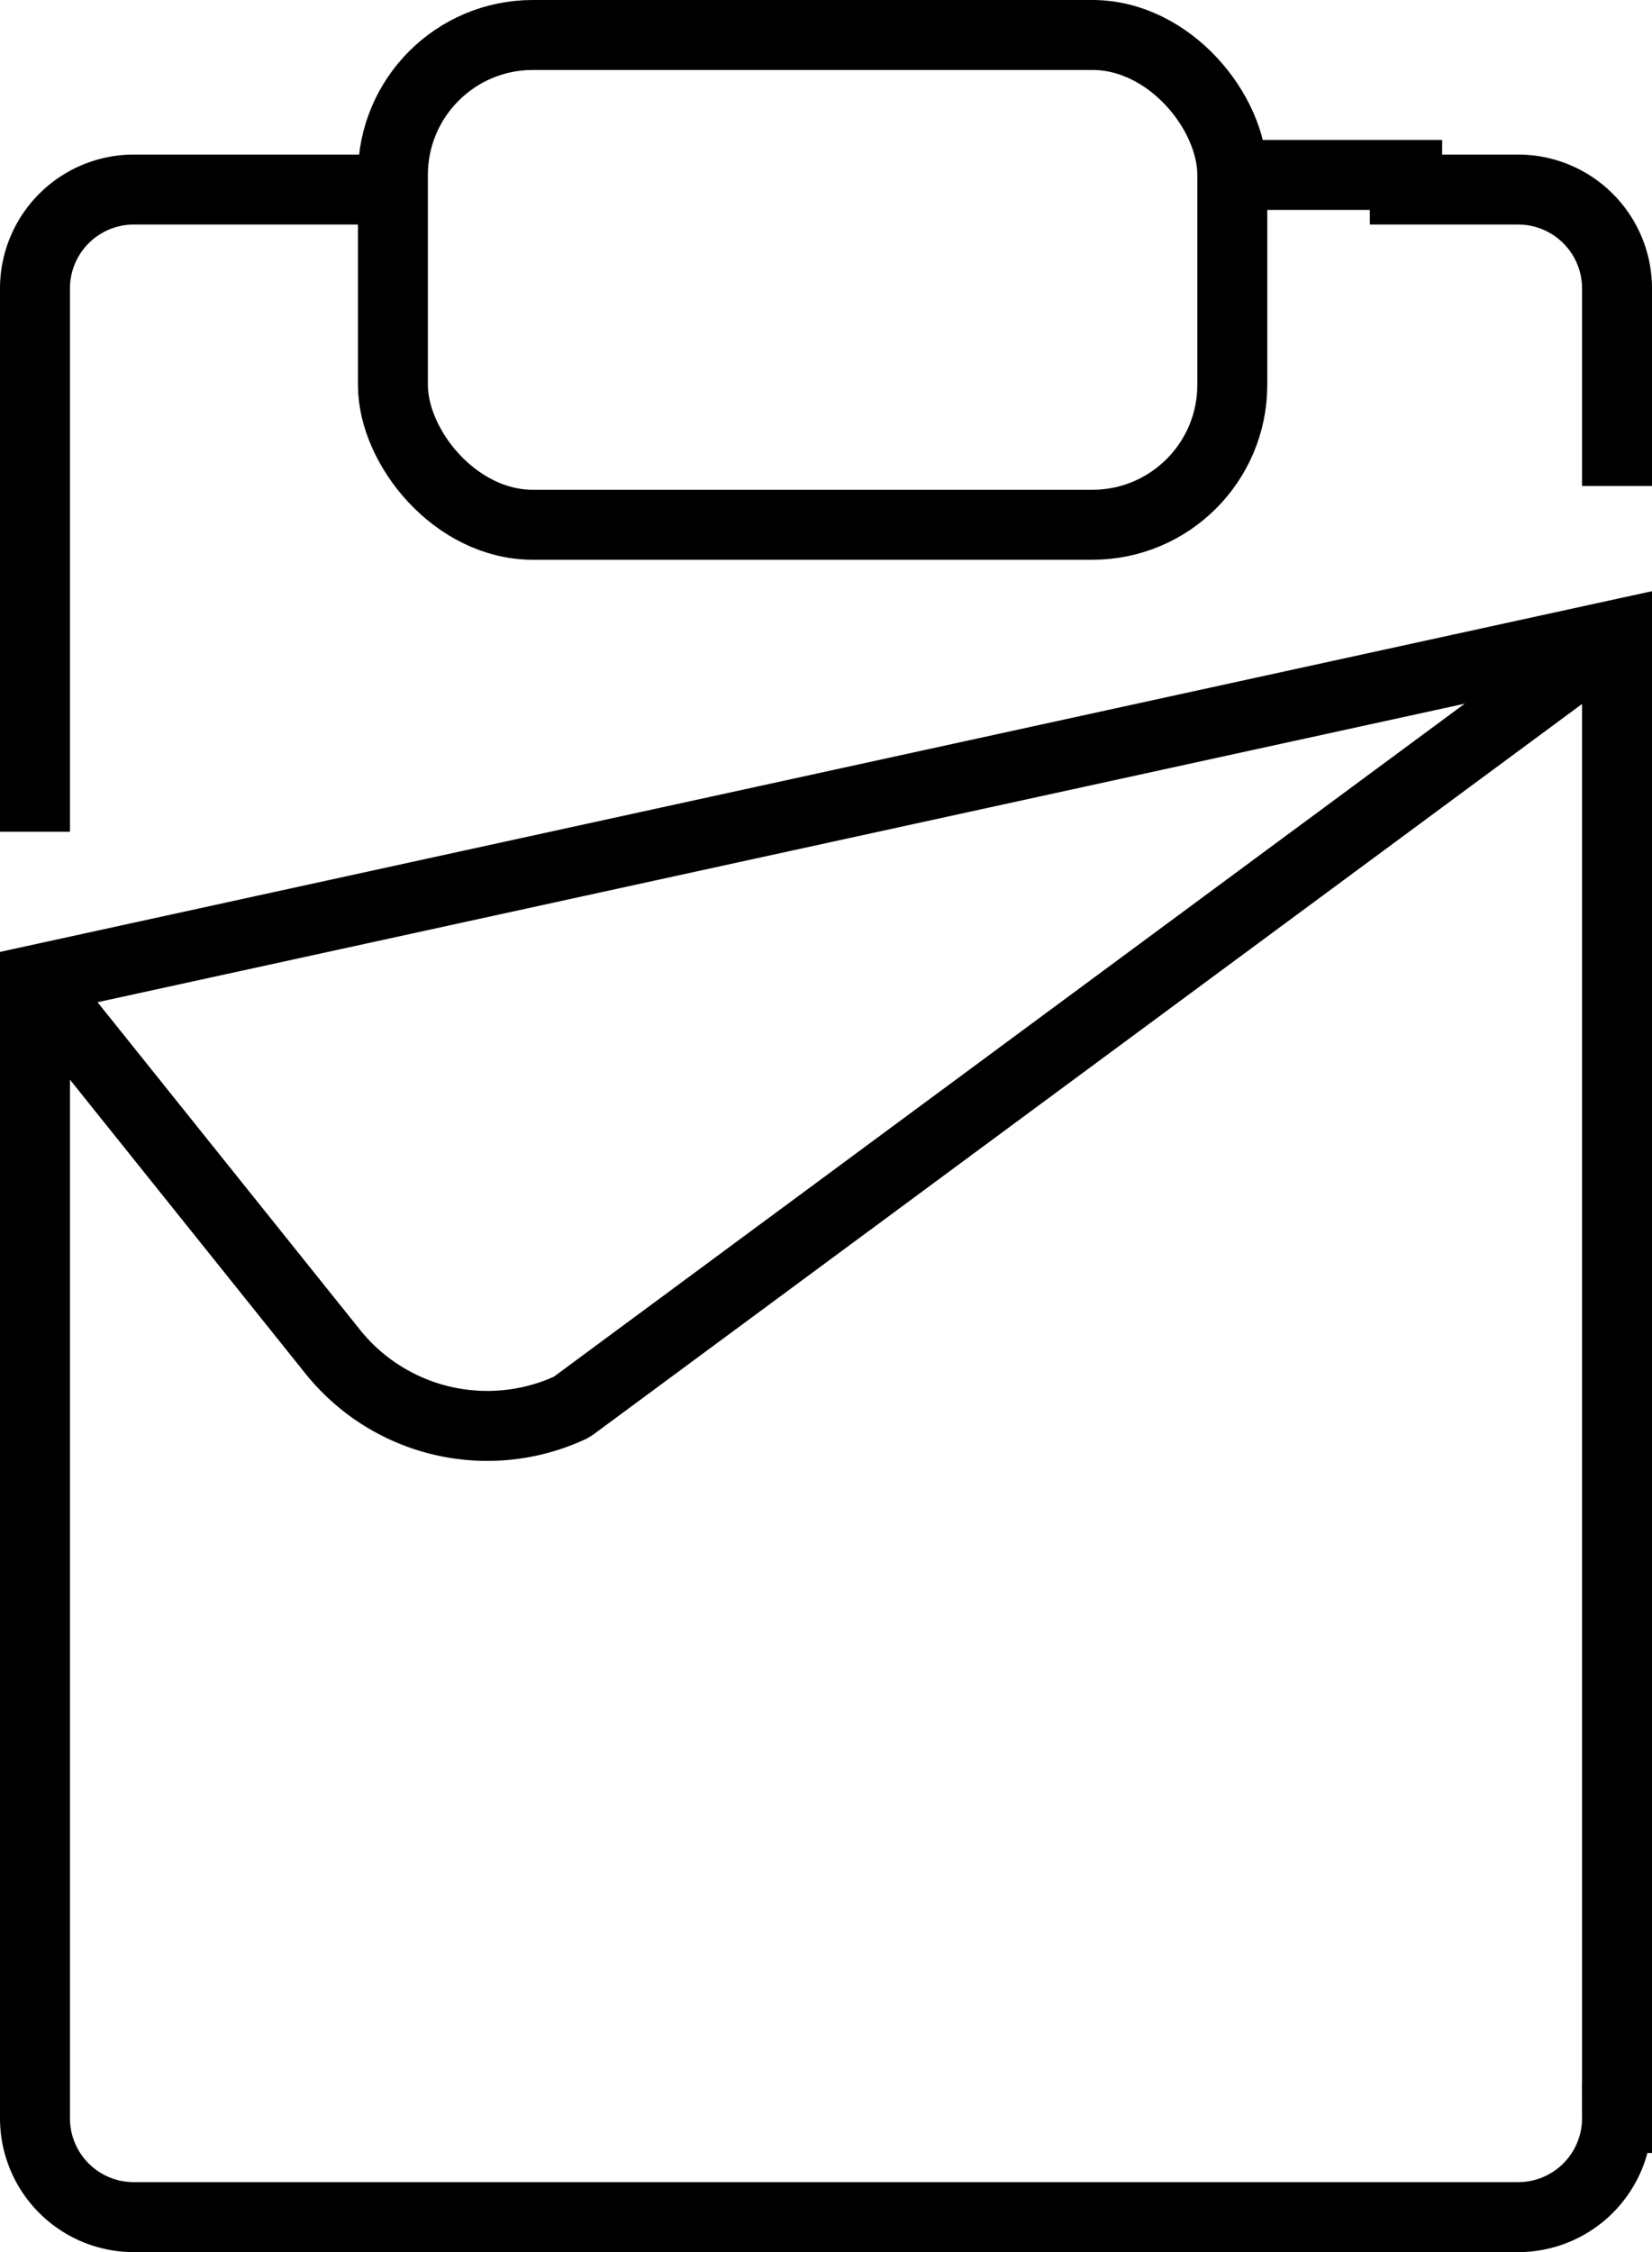 <svg xmlns="http://www.w3.org/2000/svg" width="23.617" height="32.187" viewBox="0 0 23.617 32.187">
  <g id="Group_774" data-name="Group 774" transform="translate(32.5 -157.675)">
    <rect id="Rectangle_323" data-name="Rectangle 323" width="12" height="7" rx="2" transform="translate(-26.883 158.175)" fill="none" stroke="#000" stroke-miterlimit="10" stroke-width="1"/>
    <line id="Line_152" data-name="Line 152" x2="3" transform="translate(-14.883 160.175)" fill="none" stroke="#000" stroke-miterlimit="10" stroke-width="1"/>
    <path id="Path_228" data-name="Path 228" d="M-32,170.441v-7.764a1.414,1.414,0,0,1,1.414-1.414h3.534" transform="translate(0 -0.879)" fill="none" stroke="#000" stroke-miterlimit="10" stroke-width="1"/>
    <path id="Path_229" data-name="Path 229" d="M-5,161.263h2.12a1.414,1.414,0,0,1,1.414,1.414V165.5" transform="translate(-7.917 -0.879)" fill="none" stroke="#000" stroke-miterlimit="10" stroke-width="1"/>
    <path id="Path_230" data-name="Path 230" d="M-32,175.2l4.258,5.313a2.832,2.832,0,0,0,3.415.789l14.944-11.039" transform="translate(0 -3.518)" fill="none" stroke="#000" stroke-linejoin="bevel" stroke-width="1"/>
    <path id="Path_231" data-name="Path 231" d="M-32,175.2l22.617-4.937v21.2A1.414,1.414,0,0,1-10.8,192.88h-19.79A1.413,1.413,0,0,1-32,191.467Z" transform="translate(0 -3.518)" fill="none" stroke="#000" stroke-miterlimit="10" stroke-width="1"/>
  </g>
</svg>
